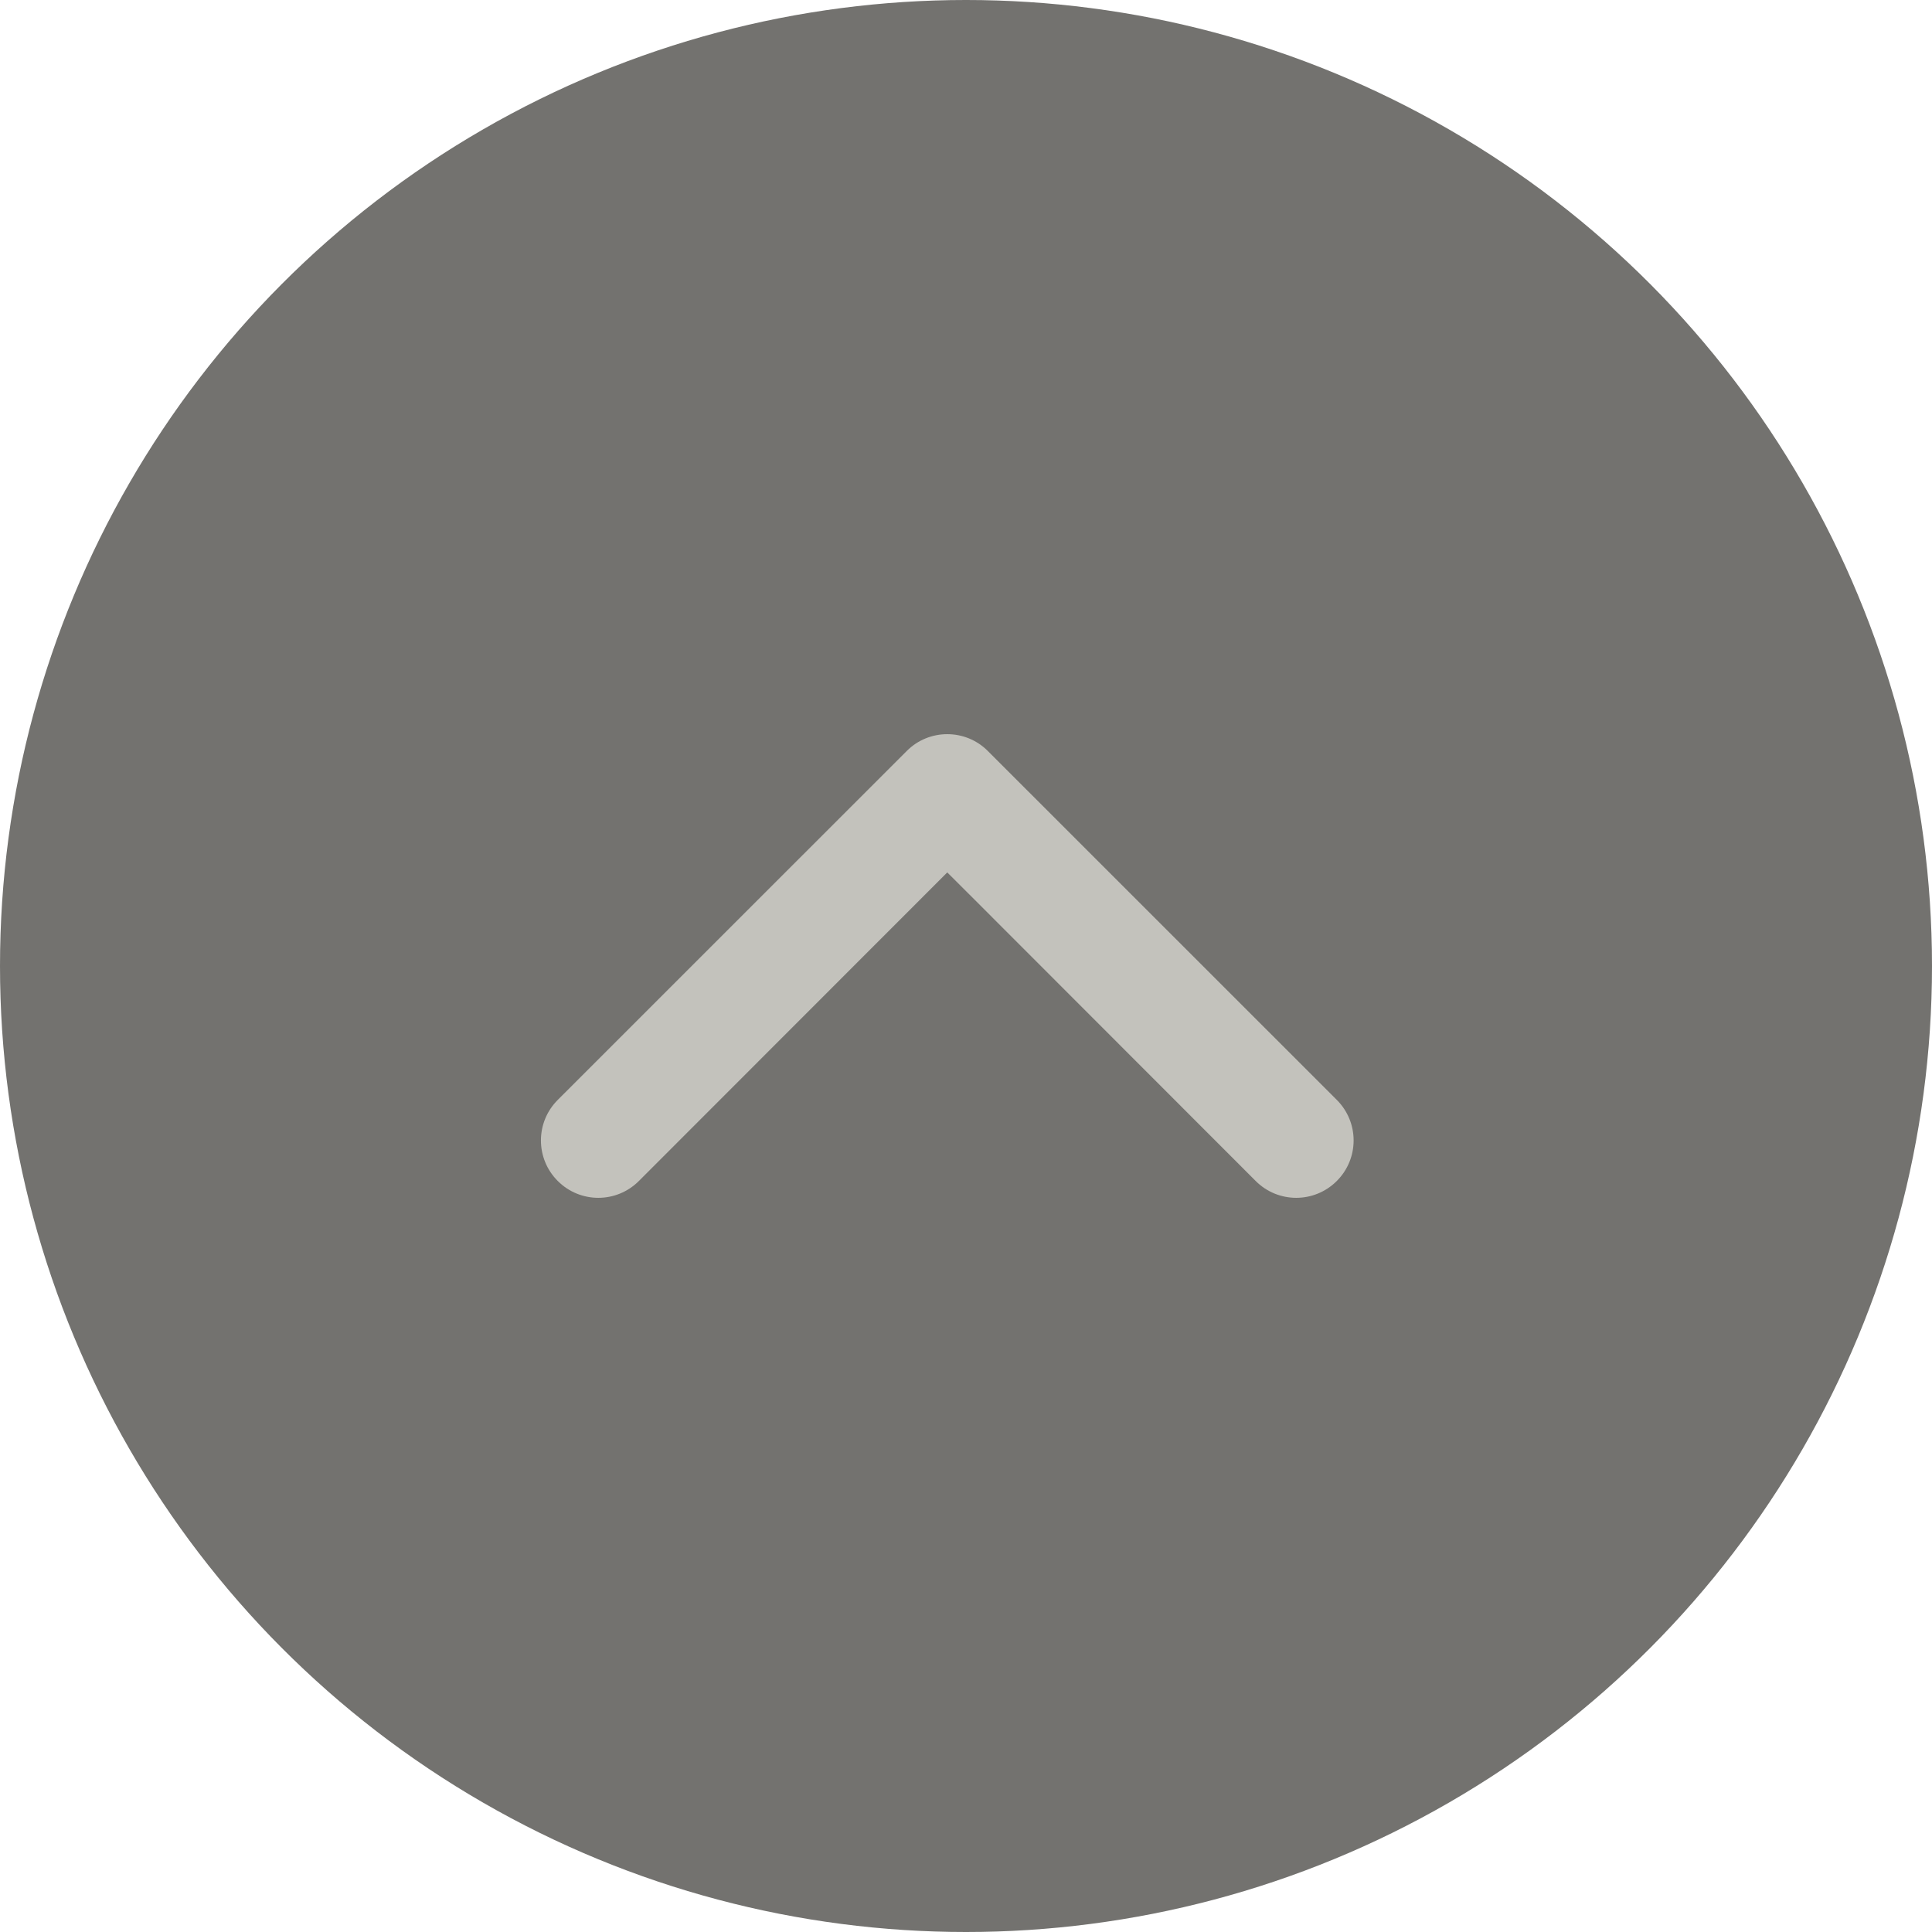 <?xml version="1.0" encoding="UTF-8"?> <svg xmlns="http://www.w3.org/2000/svg" width="50" height="50" viewBox="0 0 50 50" fill="none"><circle cx="25" cy="25" r="25" fill="#73726F"></circle><path d="M14.435 30.564C13.854 29.983 13.854 29.046 14.435 28.465L23.469 19.433C24.045 18.856 24.986 18.856 25.562 19.433L34.596 28.465C35.177 29.046 35.177 29.983 34.596 30.564C34.014 31.145 33.078 31.145 32.497 30.564L25.224 23.285L24.515 22.578L16.534 30.564C15.953 31.145 15.016 31.145 14.435 30.564Z" fill="#C3C2BC"></path></svg> 